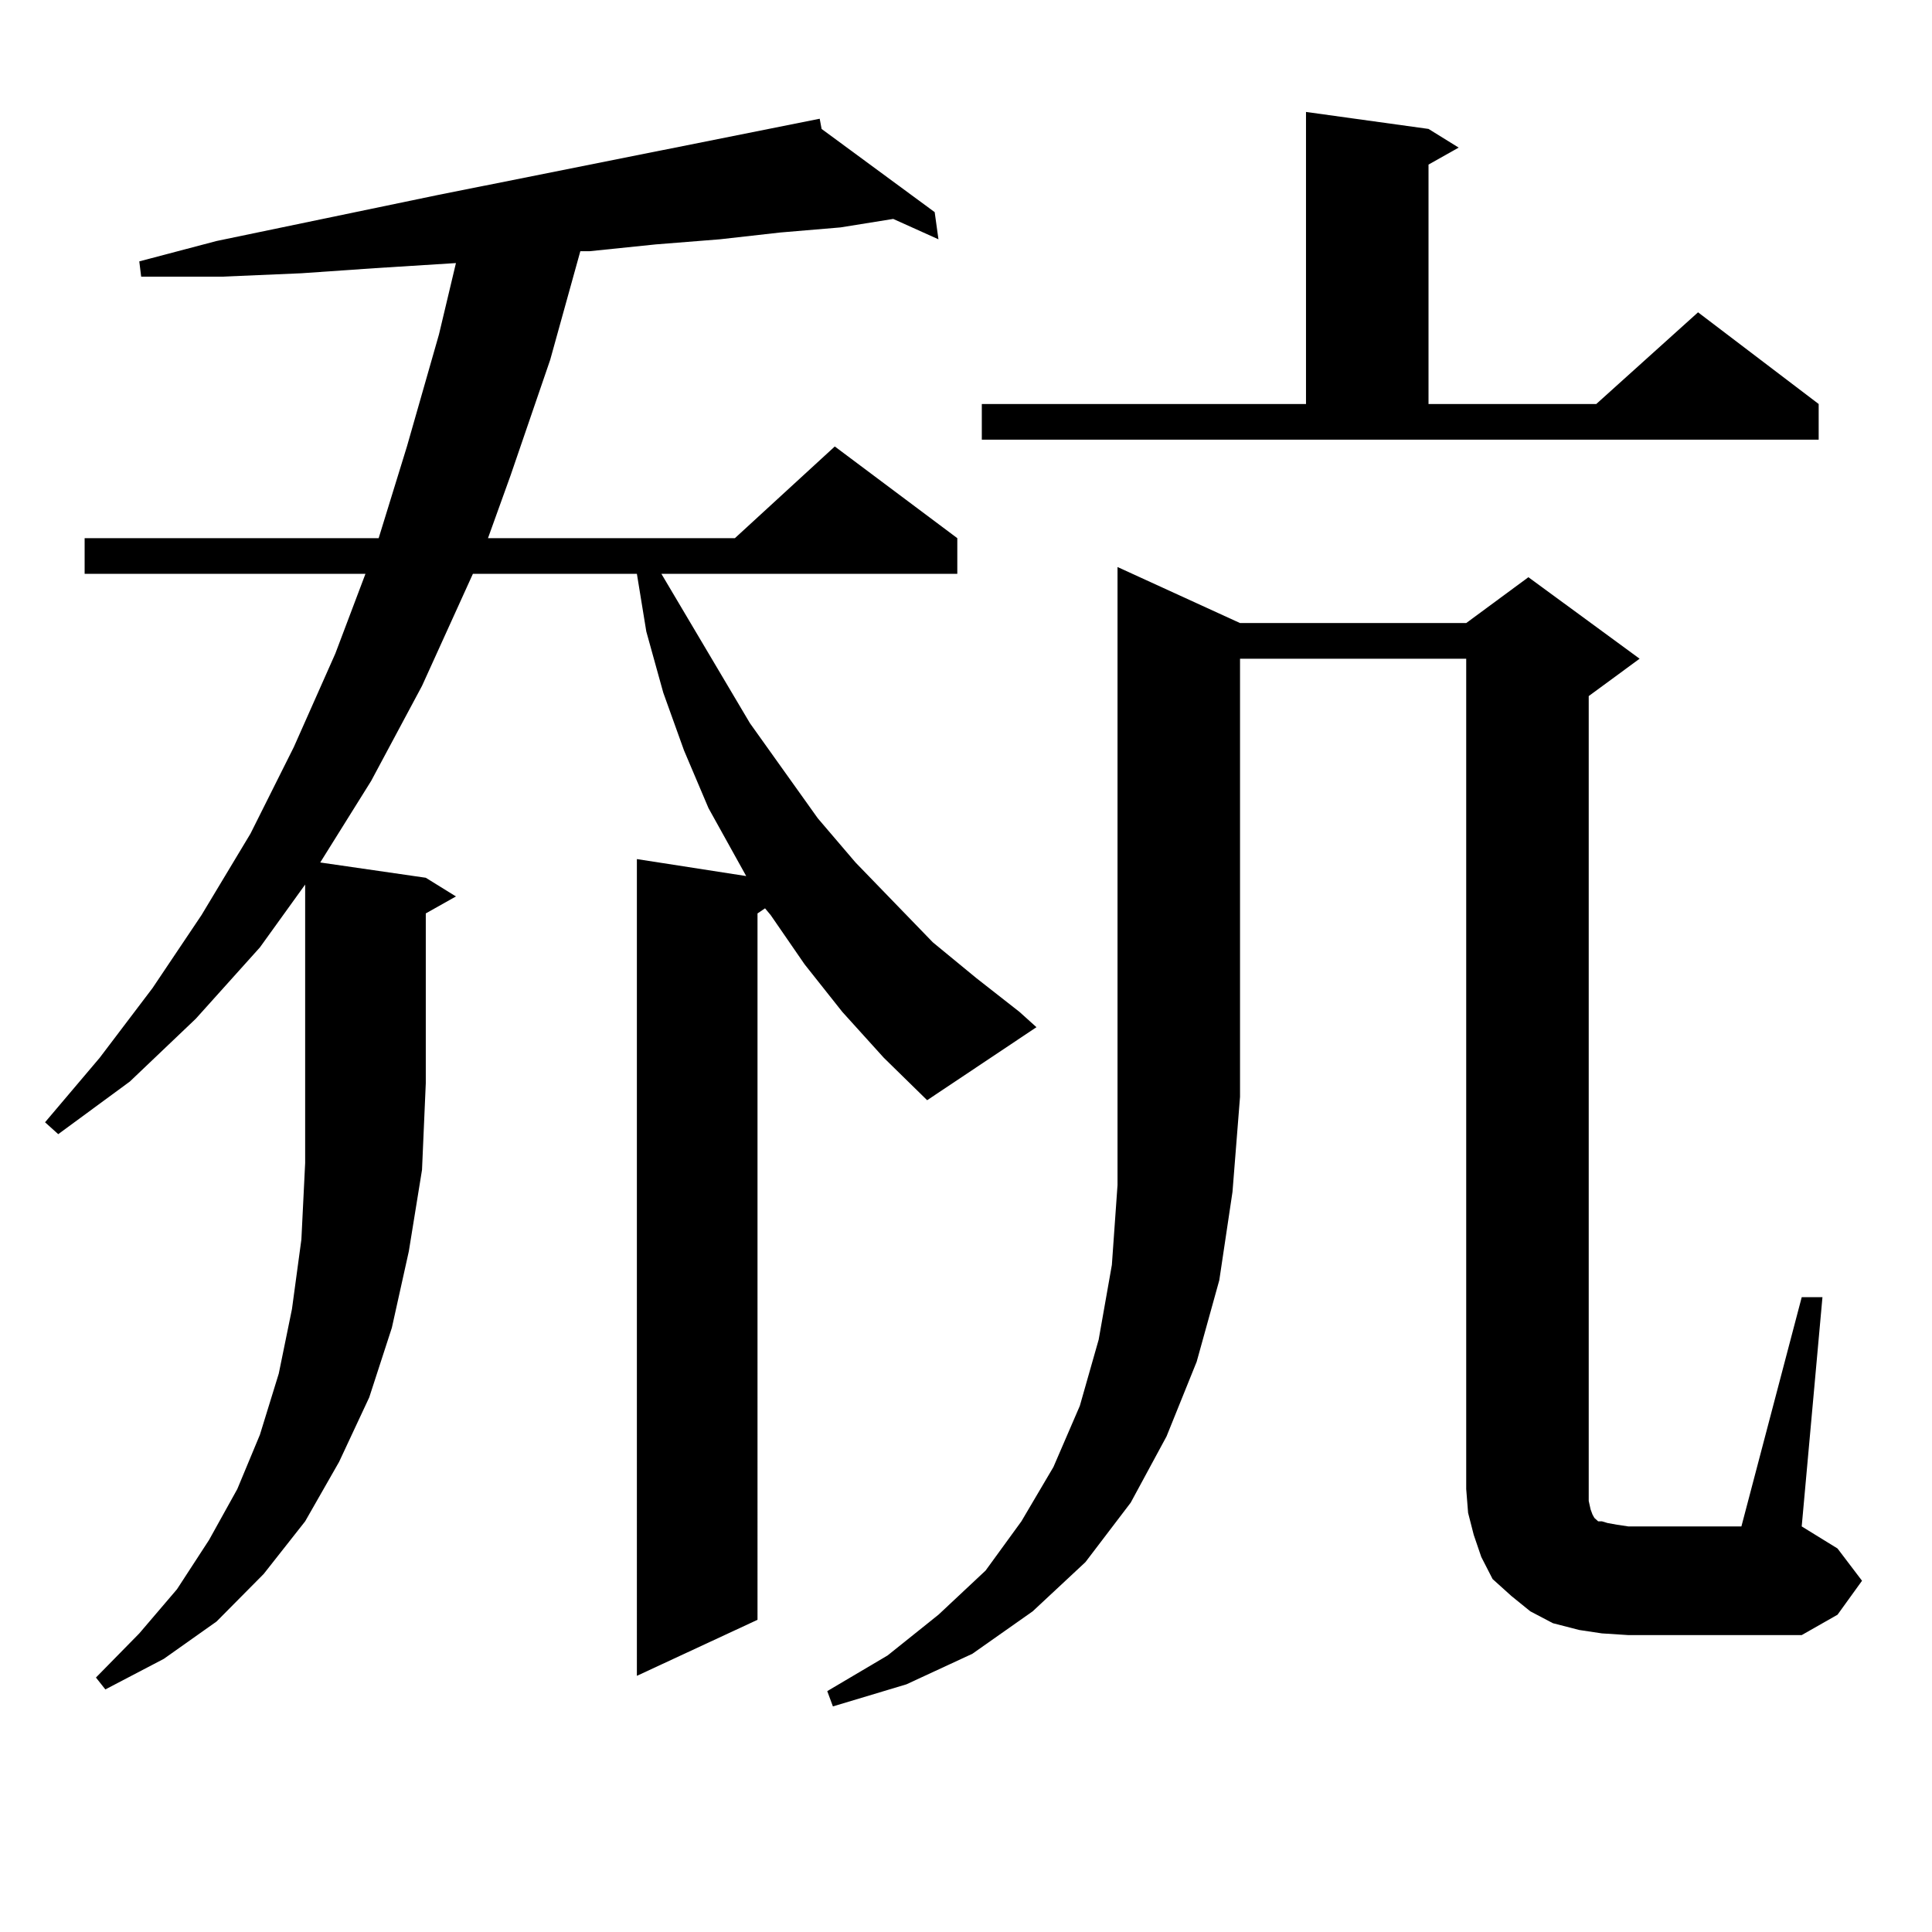 <?xml version="1.0" encoding="utf-8"?>
<!-- Generator: Adobe Illustrator 16.0.0, SVG Export Plug-In . SVG Version: 6.00 Build 0)  -->
<!DOCTYPE svg PUBLIC "-//W3C//DTD SVG 1.1//EN" "http://www.w3.org/Graphics/SVG/1.1/DTD/svg11.dtd">
<svg version="1.1" id="图层_1" xmlns="http://www.w3.org/2000/svg" xmlns:xlink="http://www.w3.org/1999/xlink" x="0px" y="0px"
	 width="1000px" height="1000px" viewBox="0 0 1000 1000" enable-background="new 0 0 1000 1000" xml:space="preserve">
<path d="M134.533,490.363l-33.17,36.914l-34.146,32.52l-37.072,27.246l-6.829-6.152l28.292-33.398l27.316-36.035l25.365-37.793
	l25.365-42.188l22.438-44.824l21.463-48.34l15.609-41.309H43.804v-18.457h152.191l14.634-47.461l16.585-58.008l8.78-36.914
	l-41.95,2.637l-38.048,2.637l-40.975,1.758h-41.95l-0.976-7.91l39.999-10.547l114.144-23.73l198.044-39.551l0.976,5.273
	l58.535,43.066l1.951,14.063l-23.414-10.547l-27.316,4.395l-31.219,2.637l-31.219,3.516l-33.17,2.637l-34.146,3.516h-4.878
	l-15.609,56.25l-20.487,59.766l-11.707,32.52h127.802l51.706-47.461l63.413,47.461v18.457H342.333l45.853,77.344l35.121,49.219
	l19.512,22.852l39.999,41.309l22.438,18.457l22.438,17.578l8.78,7.91l-56.584,37.793l-22.438-21.973l-21.463-23.73l-19.512-24.609
	l-17.561-25.488l-2.927-3.516l-3.902,2.637V838.41l-62.438,29.004V444.66l56.584,8.789l-19.512-35.156L354.04,388.41l-10.731-29.883
	l-8.78-31.641l-4.878-29.883h-84.876l-26.341,58.008l-26.341,49.219l-26.341,42.188l54.633,7.91l15.609,9.668l-15.609,8.789v87.891
	l-1.951,44.824l-6.829,42.188l-8.78,39.551l-11.707,36.035l-15.609,33.398l-17.561,30.762l-21.463,27.246l-24.39,24.609
	l-27.316,19.336l-30.243,15.82l-4.878-6.152l22.438-22.852l19.512-22.852l16.585-25.488l14.634-26.367l11.707-28.125l9.756-31.641
	l6.829-33.398l4.878-36.035l1.951-39.551v-41.309V457.844L134.533,490.363z M641.838,322.492h117.07l32.194-23.73l57.56,42.188
	l-26.341,19.336v410.449v6.152l0.976,4.395l0.976,2.637l0.976,1.758l0.976,0.879l0.976,0.879h1.951l2.927,0.879l4.878,0.879
	l5.854,0.879h58.535l31.219-118.652h10.731L932.563,790.07l18.536,11.426l12.683,16.699l-12.683,17.578l-18.536,10.547h-89.754
	l-13.658-0.879l-11.707-1.758l-13.658-3.516l-11.707-6.152l-9.756-7.91l-9.756-8.789l-5.854-11.426l-3.902-11.426l-2.927-11.426
	l-0.976-12.305V340.949h-117.07v226.758l-3.902,49.219l-6.829,45.703l-11.707,42.188l-15.609,38.672l-18.536,34.277l-23.414,30.762
	l-27.316,25.488l-31.219,21.973l-34.146,15.82l-38.048,11.426l-2.927-7.91l31.219-18.457l26.341-21.094l24.39-22.852l18.536-25.488
	l16.585-28.125l13.658-31.641l9.756-34.277l6.829-38.672l2.927-41.309V293.488L641.838,322.492z M508.183,209.113h167.801V57.941
	l63.413,8.789l15.609,9.668l-15.609,8.789v123.926h86.827l52.682-47.461l62.438,47.461v18.457h-433.16V209.113z"/>
</svg>
